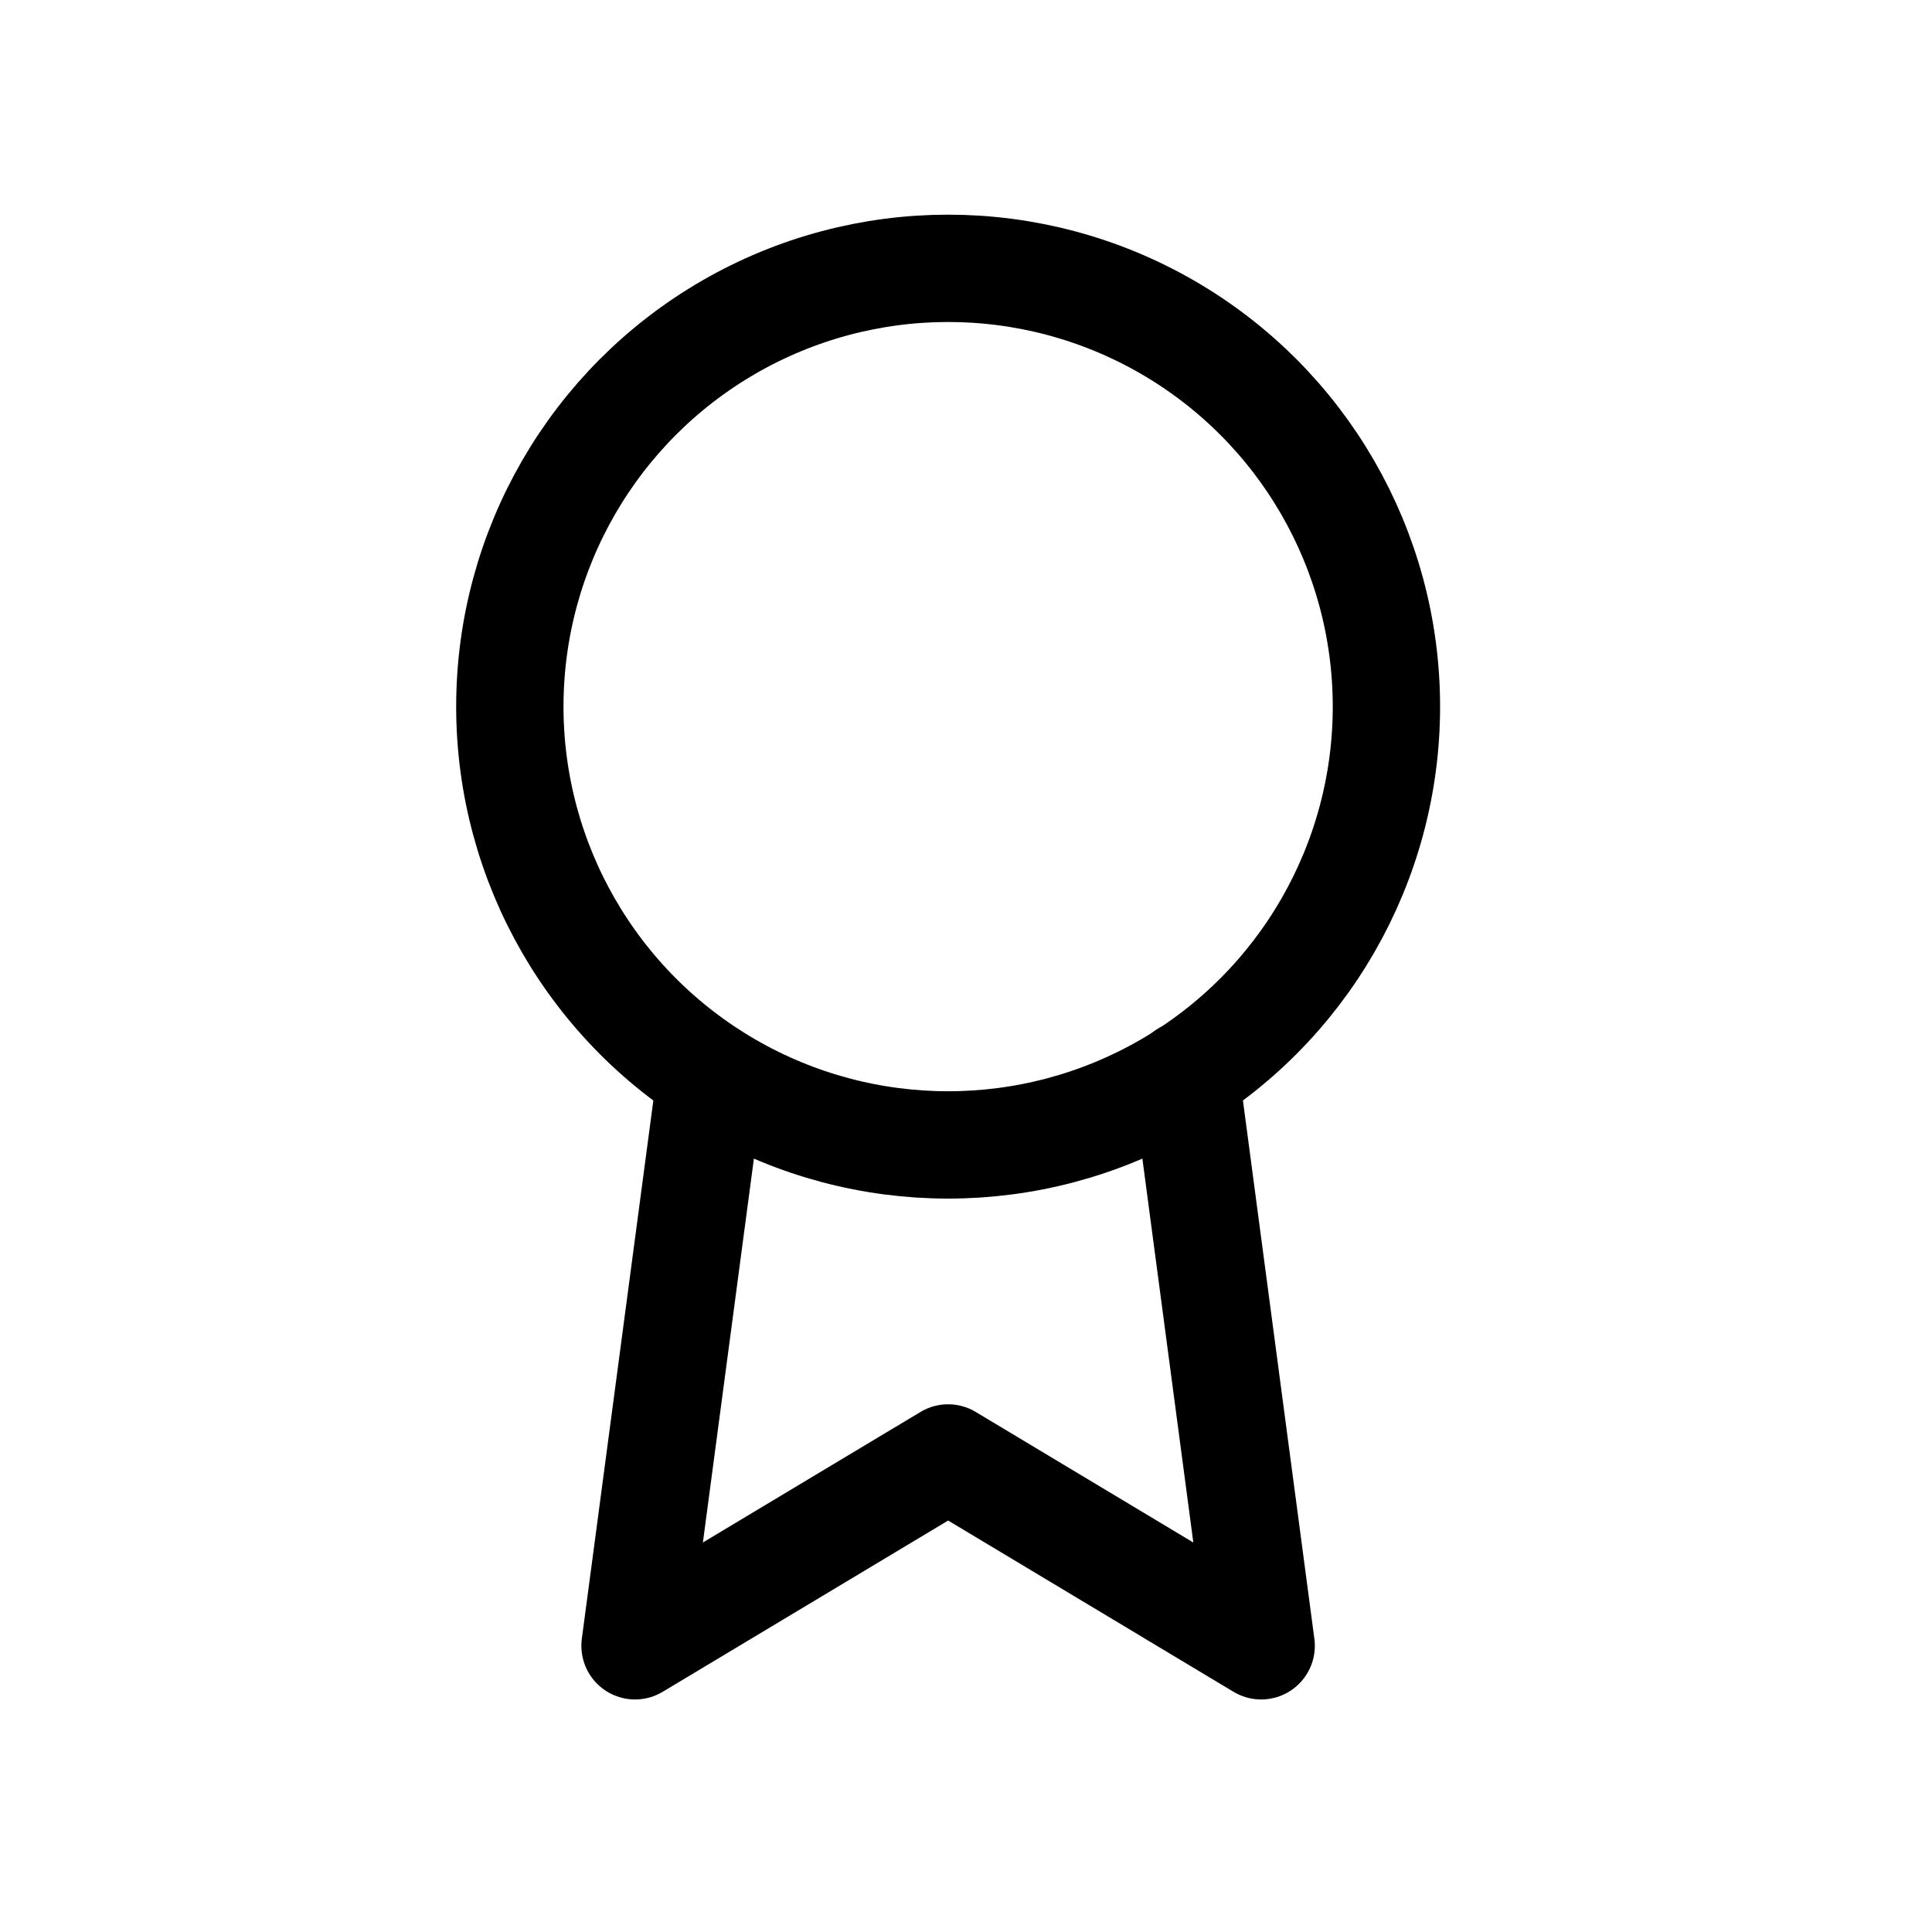 <svg xmlns="http://www.w3.org/2000/svg" width="36" height="36" viewBox="0 0 36 36">
    <defs>
        <filter id="567u0wjv0a" width="128.3%" height="136.4%" x="-14.1%" y="-18.2%" filterUnits="objectBoundingBox">
            <feOffset in="SourceAlpha" result="shadowOffsetOuter1"/>
            <feGaussianBlur in="shadowOffsetOuter1" result="shadowBlurOuter1" stdDeviation="15"/>
            <feColorMatrix in="shadowBlurOuter1" result="shadowMatrixOuter1" values="0 0 0 0 0 0 0 0 0 0 0 0 0 0 0 0 0 0 0.1 0"/>
            <feMerge>
                <feMergeNode in="shadowMatrixOuter1"/>
                <feMergeNode in="SourceGraphic"/>
            </feMerge>
        </filter>
    </defs>
    <g fill="none" fill-rule="evenodd" stroke-linecap="round" stroke-linejoin="round">
        <g stroke="#000" stroke-width="2">
            <g filter="url(#567u0wjv0a)" transform="translate(-800 -263) translate(800 261)">
                <g>
                    <g transform="translate(0 2) translate(9.5 5)">
                        <circle cx="8.167" cy="8.167" r="8.167"/>
                        <path d="M3.745 15.038L2.333 25.667 8.167 22.167 14 25.667 12.588 15.027"/>
                    </g>
                </g>
            </g>
        </g>
    </g>
</svg>

